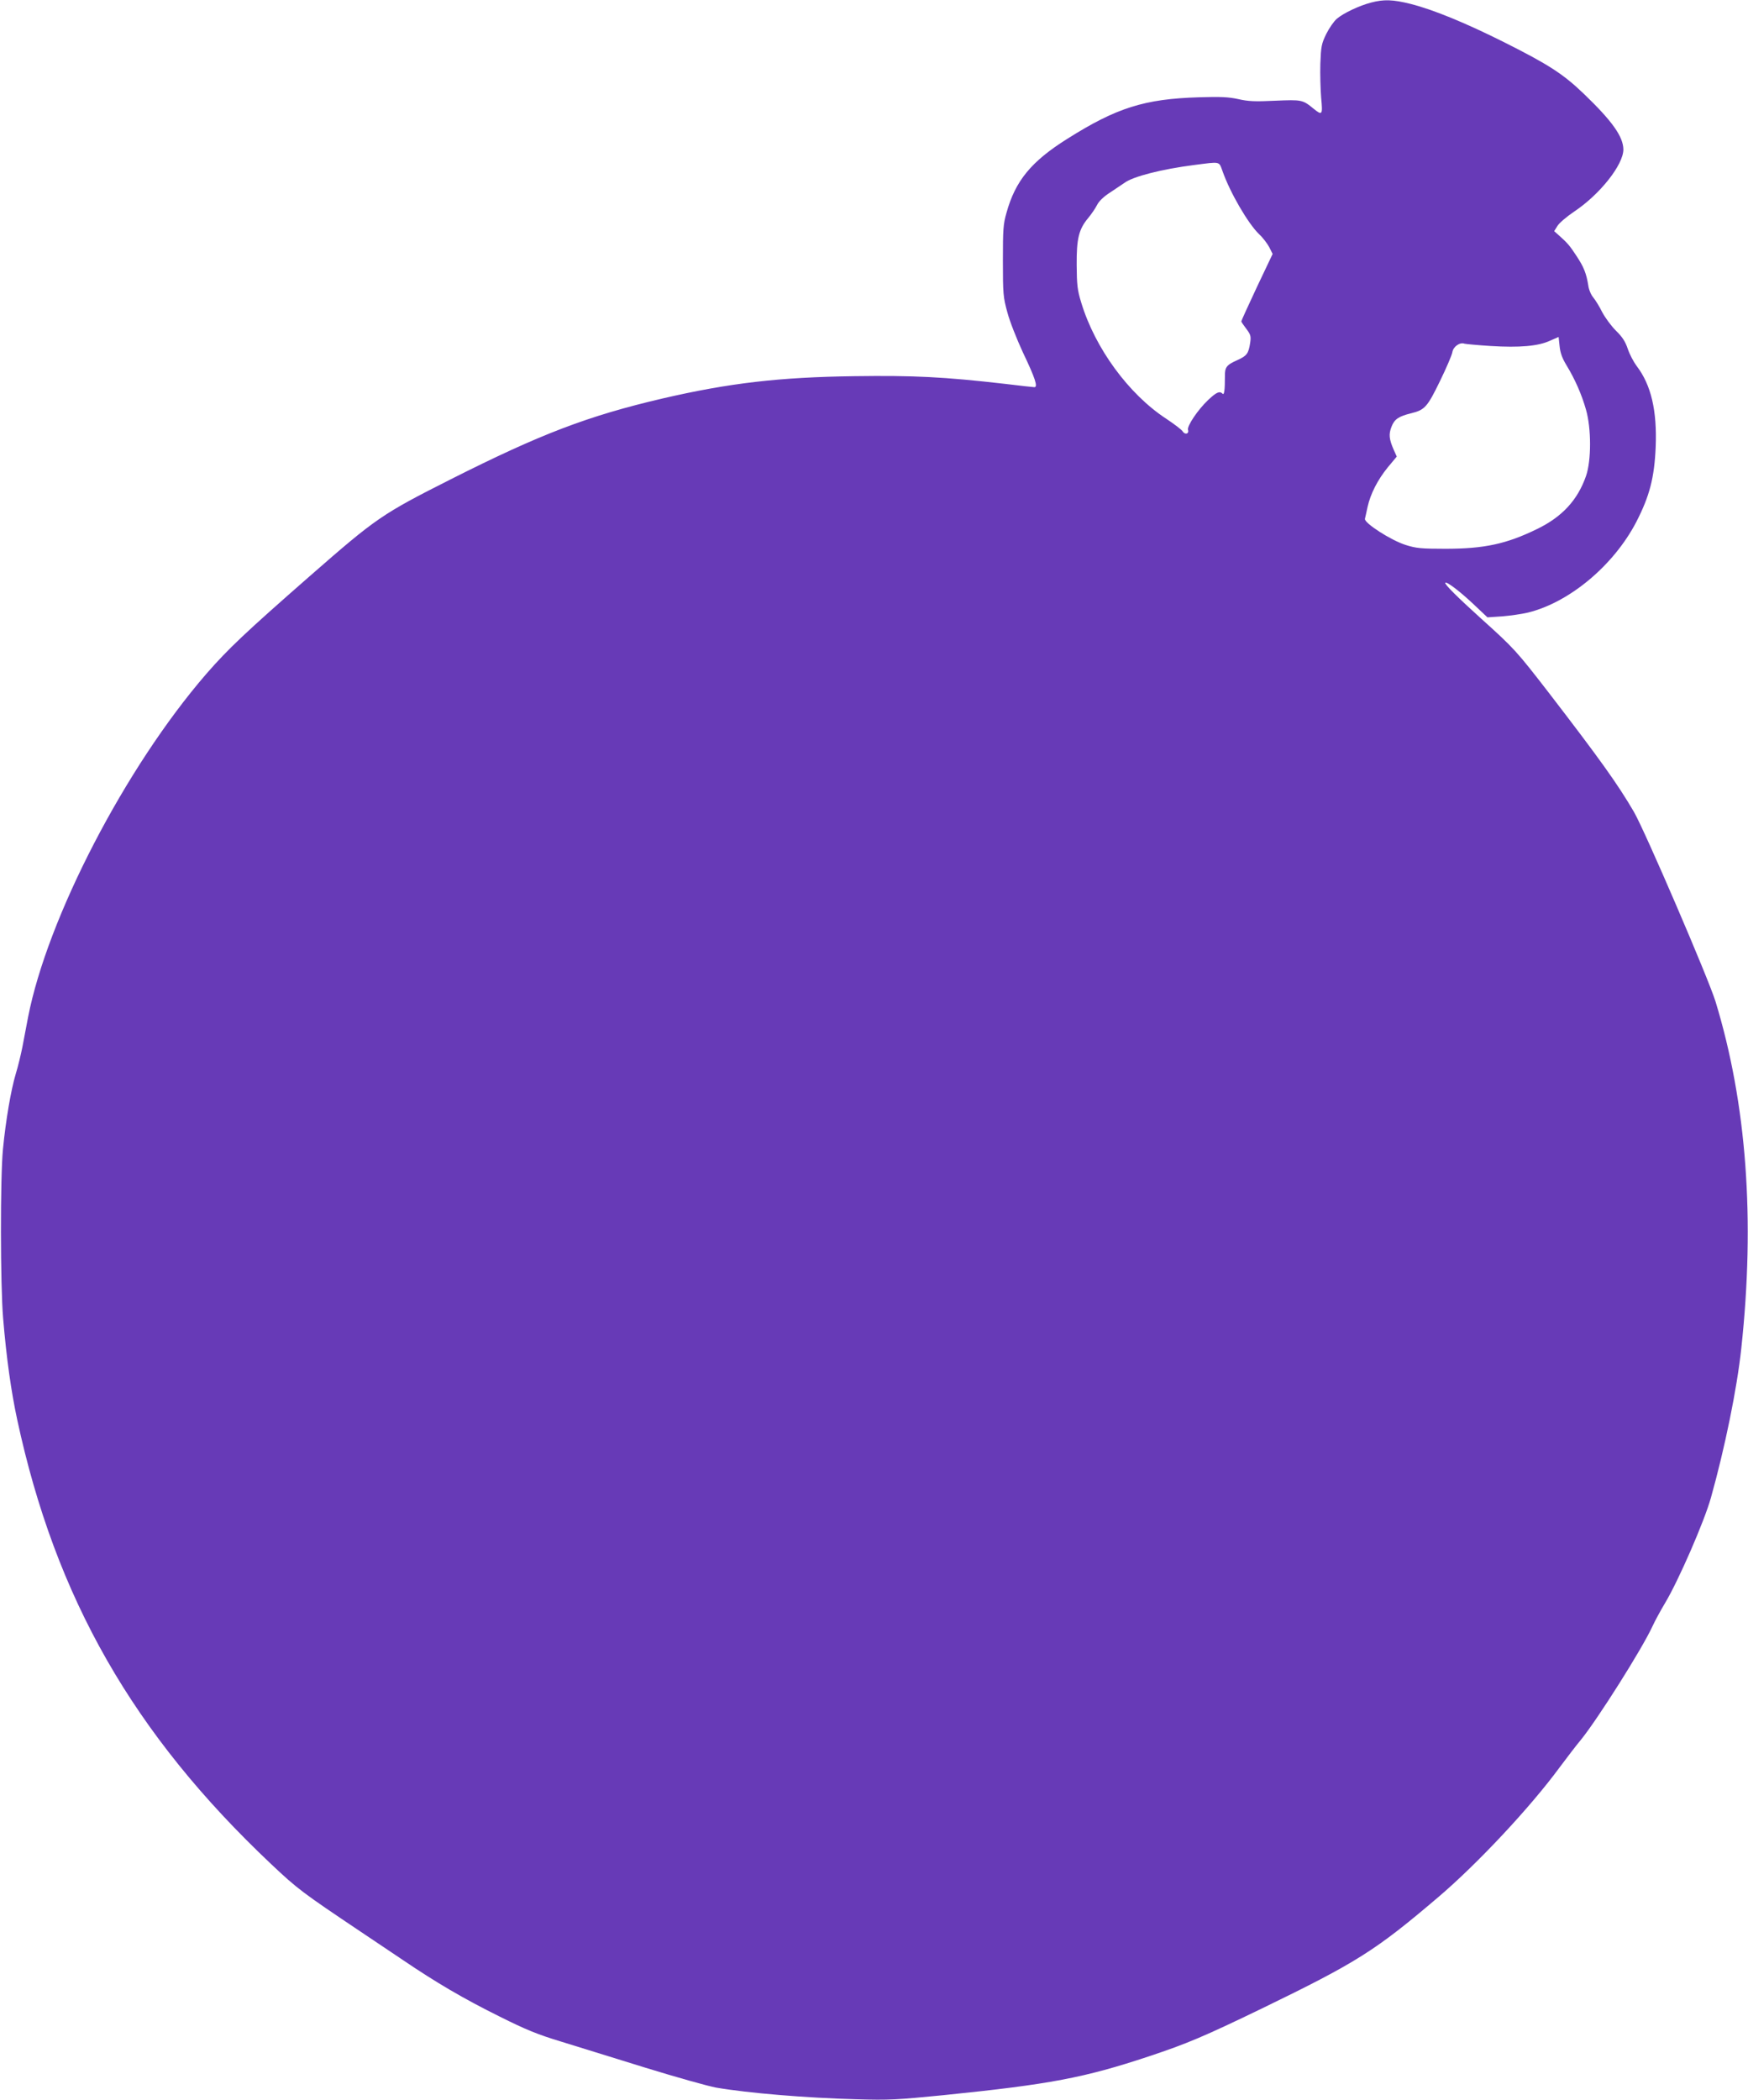<?xml version="1.0" standalone="no"?>
<!DOCTYPE svg PUBLIC "-//W3C//DTD SVG 20010904//EN"
 "http://www.w3.org/TR/2001/REC-SVG-20010904/DTD/svg10.dtd">
<svg version="1.0" xmlns="http://www.w3.org/2000/svg"
 width="1066pt" height="1280pt" viewBox="0 0 1066 1280"
 preserveAspectRatio="xMidYMid meet">
<g transform="translate(0,1280) scale(0.1,-0.1)"
fill="#673ab7" stroke="none">
<path d="M8360 12784 c-72 -19 -167 -64 -207 -98 -18 -15 -47 -57 -65 -93 -29
-60 -32 -75 -36 -182 -2 -64 1 -158 5 -208 10 -104 7 -109 -47 -65 -66 54 -71
55 -234 48 -124 -6 -164 -4 -225 10 -60 13 -107 15 -240 11 -332 -10 -502 -64
-802 -253 -220 -138 -317 -256 -371 -451 -20 -69 -22 -102 -22 -293 0 -201 2
-222 27 -313 14 -54 57 -163 95 -245 75 -157 93 -212 70 -212 -7 0 -87 9 -178
20 -374 43 -556 52 -919 47 -459 -6 -765 -42 -1171 -136 -454 -106 -745 -217
-1290 -492 -422 -213 -455 -236 -860 -590 -393 -344 -499 -444 -633 -598 -493
-570 -968 -1486 -1086 -2092 -11 -57 -27 -140 -35 -184 -9 -44 -26 -116 -40
-161 -29 -97 -61 -283 -78 -459 -17 -172 -16 -832 1 -1030 20 -242 49 -447 86
-619 234 -1087 707 -1915 1550 -2710 159 -150 190 -173 545 -411 69 -46 184
-123 255 -171 202 -137 372 -237 590 -345 162 -81 233 -110 375 -153 96 -30
329 -102 517 -160 188 -58 381 -112 430 -121 199 -34 550 -63 853 -71 206 -6
251 -3 535 25 649 66 858 106 1250 236 234 78 334 120 690 292 579 281 692
352 1075 678 240 204 562 548 742 793 40 53 97 129 129 167 103 127 374 556
436 691 15 33 50 97 78 144 81 135 239 497 279 641 85 303 159 665 185 909 85
785 33 1493 -157 2115 -43 140 -430 1039 -497 1155 -99 170 -208 322 -518 725
-198 256 -213 273 -412 452 -146 132 -228 213 -221 221 9 8 87 -51 169 -128
l88 -83 90 6 c49 4 119 14 157 23 253 62 522 287 660 551 82 159 111 271 119
458 9 223 -28 379 -116 494 -18 24 -43 71 -54 104 -15 45 -33 73 -73 112 -29
29 -66 80 -83 112 -16 33 -41 73 -54 89 -14 16 -28 49 -31 74 -12 74 -27 112
-72 180 -42 64 -54 78 -109 127 l-27 24 20 32 c11 18 57 57 103 88 157 105
299 285 299 378 -1 78 -67 172 -241 339 -127 122 -216 179 -489 316 -234 117
-429 197 -567 232 -108 27 -164 29 -243 8z m-905 -1026 c46 -132 157 -322 224
-386 22 -20 49 -56 61 -78 l21 -42 -96 -202 c-52 -111 -95 -205 -95 -209 0 -3
14 -24 31 -46 26 -35 29 -44 23 -85 -10 -65 -20 -79 -78 -105 -67 -30 -77 -43
-76 -101 0 -81 -4 -114 -14 -104 -18 18 -37 10 -87 -37 -63 -59 -131 -160
-124 -183 8 -25 -19 -32 -33 -9 -6 10 -51 44 -99 76 -230 150 -435 431 -519
708 -24 78 -27 108 -28 230 -1 161 13 218 71 287 19 23 43 58 53 78 12 24 41
52 82 78 35 23 73 49 85 57 51 39 229 84 424 109 164 21 152 24 174 -36z
m2099 -1186 c51 -84 92 -177 118 -269 33 -114 33 -311 0 -405 -51 -146 -145
-248 -297 -322 -188 -92 -324 -121 -560 -121 -148 0 -179 3 -242 23 -90 28
-256 135 -249 160 2 10 10 42 16 72 18 81 62 166 123 241 l55 66 -18 40 c-29
66 -32 96 -14 142 18 46 43 63 120 82 83 20 99 39 175 195 39 80 73 159 76
177 5 34 46 63 74 52 8 -2 79 -9 159 -14 177 -11 291 -1 362 32 l53 23 6 -56
c4 -41 16 -74 43 -118z"/>
</g>
</svg>

